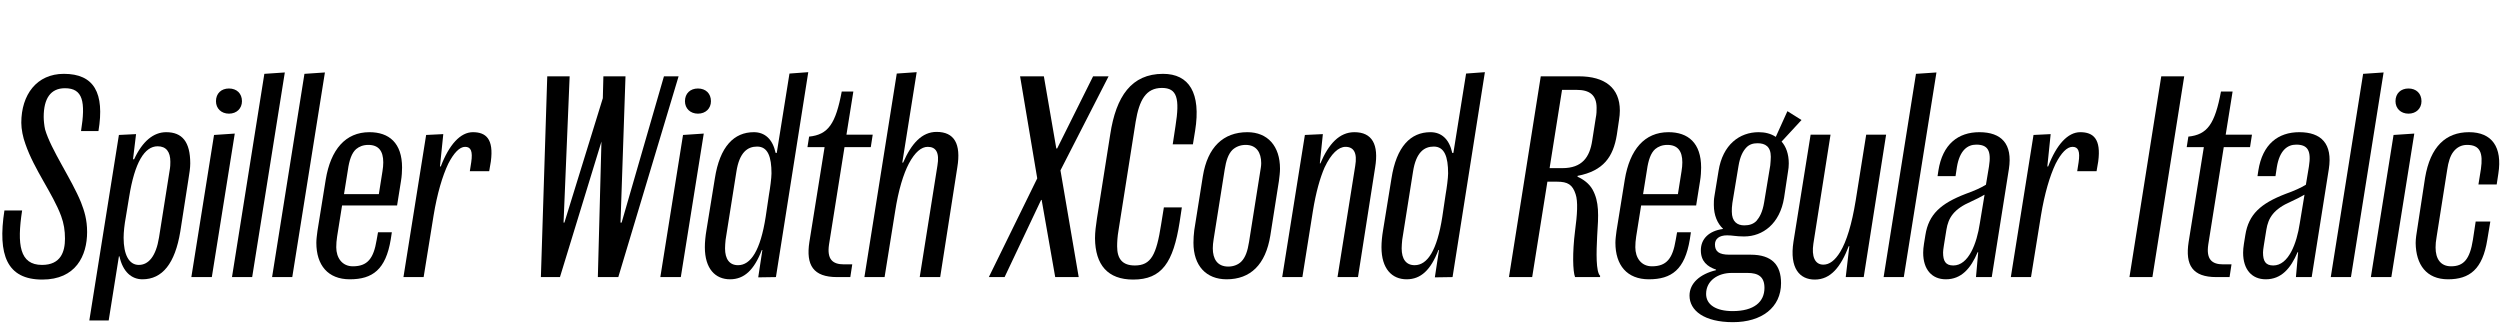 <?xml version="1.0" encoding="UTF-8"?>
<svg xmlns="http://www.w3.org/2000/svg" xmlns:xlink="http://www.w3.org/1999/xlink" width="2314.406pt" height="307.203pt" viewBox="0 0 2314.406 307.203" version="1.1">
<defs>
<g>
<symbol overflow="visible" id="glyph0-0">
<path style="stroke:none;" d="M 0 0 L 102.406 0 L 102.406 -179.203 L 0 -179.203 Z M 12.797 -166.406 L 89.594 -166.406 L 89.594 -12.797 L 12.797 -12.797 Z M 12.797 -166.406 "/>
</symbol>
<symbol overflow="visible" id="glyph0-1">
<path style="stroke:none;" d="M 38.906 -11.266 C 18.172 -11.266 15.609 -29.953 20.484 -61.703 L 4.094 -61.703 C -2.297 -20.484 6.406 2.297 39.172 2.297 C 70.141 2.297 80.641 -19.719 80.641 -41.734 C 80.641 -53.25 78.078 -61.188 75.016 -69.125 C 66.297 -90.625 47.109 -118.016 41.734 -136.703 C 40.953 -140.031 40.453 -145.156 40.453 -148.219 C 40.453 -165.375 46.844 -174.844 60.156 -174.844 C 76.797 -174.844 79.359 -162.297 75.016 -135.172 L 91.141 -135.172 C 97.031 -170.5 87.047 -188.156 59.141 -188.156 C 34.047 -188.156 19.719 -168.953 19.719 -142.844 C 19.719 -136.953 21.25 -129.281 23.547 -123.141 C 31.75 -99.328 48.891 -77.312 56.578 -56.578 C 59.141 -49.656 60.156 -43.016 60.156 -35.578 C 60.156 -23.547 56.312 -11.266 38.906 -11.266 Z M 38.906 -11.266 "/>
</symbol>
<symbol overflow="visible" id="glyph0-2">
<path style="stroke:none;" d="M 64 -134.141 C 52.219 -134.141 41.984 -125.703 34.297 -109.062 L 33.281 -109.062 L 36.094 -132.359 L 20.219 -131.578 L -7.172 40.188 L 10.75 40.188 L 20.219 -19.203 L 20.734 -19.203 C 23.812 -4.859 32 2.047 41.984 2.047 C 60.422 2.047 72.188 -12.547 77.062 -42.234 L 84.484 -89.859 C 85.5 -96 86.266 -101.125 86.266 -105.219 C 86.266 -125.188 78.844 -134.141 64 -134.141 Z M 56.062 -121.094 C 64 -121.094 67.844 -115.969 67.844 -106.75 C 67.844 -104.703 67.844 -102.141 67.078 -98.047 L 57.344 -36.609 C 54.531 -19.203 47.609 -11.266 38.656 -11.266 C 29.438 -11.266 24.578 -20.984 24.578 -36.359 C 24.578 -41.734 25.344 -48.641 26.625 -55.547 L 29.703 -74.234 C 34.812 -106.234 44.031 -121.094 56.062 -121.094 Z M 56.062 -121.094 "/>
</symbol>
<symbol overflow="visible" id="glyph0-3">
<path style="stroke:none;" d="M 33.797 -151.297 C 40.953 -151.297 45.828 -156.156 45.828 -162.812 C 45.828 -169.984 40.953 -174.594 33.797 -174.594 C 26.625 -174.594 21.766 -169.984 21.766 -162.812 C 21.766 -156.156 26.625 -151.297 33.797 -151.297 Z M -1.031 0 L 17.922 0 L 39.172 -132.859 L 19.969 -131.578 Z M -1.031 0 "/>
</symbol>
<symbol overflow="visible" id="glyph0-4">
<path style="stroke:none;" d="M 17.656 0 L 47.875 -189.438 L 28.922 -188.156 L -1.031 0 Z M 17.656 0 "/>
</symbol>
<symbol overflow="visible" id="glyph0-5">
<path style="stroke:none;" d="M 81.156 -88.828 C 81.922 -93.438 82.172 -97.797 82.172 -101.375 C 82.172 -124.156 70.141 -134.141 51.969 -134.141 C 29.703 -134.141 16.125 -118.016 11.516 -90.375 L 3.844 -42.75 C 3.328 -38.656 2.812 -35.078 2.812 -31.75 C 2.812 -11.016 13.562 2.047 33.797 2.047 C 54.781 2.047 67.078 -6.906 71.688 -34.812 L 72.703 -41.469 L 59.906 -41.469 L 58.625 -34.297 C 55.812 -17.156 50.172 -9.984 36.609 -9.984 C 26.625 -9.984 21.25 -17.922 21.25 -27.641 C 21.25 -30.719 21.5 -34.047 22.016 -37.375 L 26.625 -66.297 L 77.562 -66.297 Z M 32 -99.078 C 33.281 -108.281 35.578 -114.938 39.688 -118.531 C 42.5 -120.828 46.078 -122.375 50.938 -122.375 C 60.422 -122.375 64.766 -116.734 64.766 -106.234 C 64.766 -103.688 64.516 -100.859 64 -97.797 L 60.672 -76.797 L 28.422 -76.797 Z M 32 -99.078 "/>
</symbol>
<symbol overflow="visible" id="glyph0-6">
<path style="stroke:none;" d="M 78.344 -98.047 L 79.875 -107.016 C 82.688 -128 75.266 -134.141 63.234 -134.141 C 51.719 -134.141 41.219 -122.625 33.531 -102.406 L 32.766 -102.406 L 35.844 -132.359 L 19.969 -131.578 L -1.031 0 L 17.656 0 L 26.875 -57.094 C 30.203 -77.312 35.078 -93.703 40.453 -104.953 C 45.562 -114.938 50.938 -120.578 56.062 -120.578 C 61.438 -120.578 63.234 -116.484 61.703 -106.234 L 60.422 -98.047 Z M 78.344 -98.047 "/>
</symbol>
<symbol overflow="visible" id="glyph0-7">
<path style="stroke:none;" d=""/>
</symbol>
<symbol overflow="visible" id="glyph0-8">
<path style="stroke:none;" d="M 145.406 -185.859 L 131.844 -185.859 L 92.672 -50.438 L 91.641 -50.438 L 96.25 -185.859 L 75.781 -185.859 L 75.266 -165.625 L 39.688 -50.438 L 38.906 -50.438 L 44.547 -185.859 L 23.812 -185.859 L 17.922 0 L 35.578 0 L 73.984 -125.438 L 70.656 0 L 89.594 0 Z M 145.406 -185.859 "/>
</symbol>
<symbol overflow="visible" id="glyph0-9">
<path style="stroke:none;" d="M 68.359 0 L 98.297 -189.703 L 80.891 -188.422 L 69.125 -114.938 L 68.094 -114.938 C 65.281 -127.75 58.109 -134.141 47.875 -134.141 C 29.703 -134.141 16.391 -121.094 11.781 -91.141 L 4.094 -43.781 C 3.078 -37.891 2.562 -32.25 2.562 -27.641 C 2.562 -7.688 12.281 2.047 25.859 2.047 C 38.906 2.047 48.125 -6.406 55.297 -25.094 L 55.812 -25.094 L 51.969 0.25 Z M 33.281 -11.016 C 25.344 -11.016 21.25 -16.641 21.25 -26.625 C 21.25 -28.922 21.5 -31.75 21.766 -34.562 L 31.75 -97.531 C 34.562 -115.719 42.234 -120.828 50.938 -120.828 C 60.922 -120.828 64.25 -111.359 64.25 -96 C 64.25 -91.906 62.969 -82.172 61.953 -76.547 L 58.875 -55.812 C 54.016 -24.578 45.062 -11.016 33.281 -11.016 Z M 33.281 -11.016 "/>
</symbol>
<symbol overflow="visible" id="glyph0-10">
<path style="stroke:none;" d="M 52.219 -171.781 L 41.469 -171.781 C 35.844 -141.828 28.922 -131.844 11.266 -130.047 L 9.734 -120.312 L 25.594 -120.312 L 11.516 -32.516 C 8.188 -11.016 15.109 0 37.125 0 L 49.406 0 L 51.203 -11.781 L 43.516 -11.781 C 33.031 -11.781 27.641 -16.391 29.703 -30.203 L 44.031 -120.312 L 68.359 -120.312 L 70.141 -131.844 L 45.828 -131.844 Z M 52.219 -171.781 "/>
</symbol>
<symbol overflow="visible" id="glyph0-11">
<path style="stroke:none;" d="M 28.922 -188.422 L -1.031 0 L 17.656 0 L 27.391 -60.672 C 30.469 -80.641 35.078 -95.484 40.188 -105.219 C 45.828 -115.719 51.719 -120.578 57.594 -120.578 C 65.281 -120.578 68.609 -115.203 66.562 -103.172 L 50.172 0 L 69.125 0 L 84.984 -101.625 C 88.578 -123.391 82.172 -134.406 65.797 -134.406 C 52.219 -134.406 42.5 -123.641 34.812 -105.984 L 34.047 -105.984 L 47.359 -189.703 Z M 28.922 -188.422 "/>
</symbol>
<symbol overflow="visible" id="glyph0-12">
<path style="stroke:none;" d="M 8.188 0 L 41.984 -71.422 L 42.5 -71.422 L 55.047 0 L 76.797 0 L 59.906 -98.812 L 104.453 -185.859 L 90.109 -185.859 L 56.828 -119.047 L 56.062 -119.047 L 44.547 -185.859 L 22.531 -185.859 L 38.406 -91.391 L -6.406 0 Z M 8.188 0 "/>
</symbol>
<symbol overflow="visible" id="glyph0-13">
<path style="stroke:none;" d="M 26.109 -28.422 C 26.109 -32.516 26.375 -37.375 27.391 -43.266 L 43.266 -143.875 C 46.594 -163.844 52.734 -175.109 67.578 -175.109 C 81.656 -175.109 84.219 -165.375 80.125 -139.781 L 77.562 -122.875 L 96.25 -122.875 L 98.297 -135.422 C 103.938 -170.5 92.672 -188.156 68.609 -188.156 C 39.422 -188.156 25.094 -167.422 19.719 -132.094 L 7.422 -54.266 C 6.406 -47.609 5.625 -41.469 5.625 -35.844 C 5.891 -11.266 17.406 2.297 40.953 2.297 C 67.578 2.297 78.078 -13.562 83.969 -50.938 L 86.016 -64.516 L 69.375 -64.516 L 66.812 -48.641 C 62.469 -20.734 57.594 -10.75 42.5 -10.75 C 30.969 -10.75 26.109 -16.891 26.109 -28.422 Z M 26.109 -28.422 "/>
</symbol>
<symbol overflow="visible" id="glyph0-14">
<path style="stroke:none;" d="M 33.797 2.047 C 55.812 2.047 69.891 -11.516 74.234 -38.406 L 82.172 -88.828 C 82.688 -92.672 83.203 -97.031 83.203 -100.359 C 83.203 -121.344 71.688 -134.141 52.984 -134.141 C 30.719 -134.141 16.125 -120.312 11.781 -93.438 L 3.844 -43.516 C 3.328 -39.938 3.078 -35.078 3.078 -31.75 C 3.078 -10.5 14.844 2.047 33.797 2.047 Z M 20.984 -26.625 C 20.984 -29.188 21.25 -32 21.766 -35.078 L 32 -99.578 C 33.281 -107.781 35.328 -113.922 39.172 -117.766 C 42.234 -120.578 46.344 -122.375 51.453 -122.375 C 61.438 -122.375 65.797 -115.203 65.797 -105.469 C 65.797 -102.906 65.281 -100.094 64.766 -97.031 L 54.531 -32.516 C 53.25 -24.312 51.203 -18.172 47.359 -14.344 C 44.547 -11.516 40.188 -9.734 35.328 -9.734 C 25.094 -9.734 20.984 -16.891 20.984 -26.625 Z M 20.984 -26.625 "/>
</symbol>
<symbol overflow="visible" id="glyph0-15">
<path style="stroke:none;" d="M 19.969 -131.578 L -1.031 0 L 17.656 0 L 27.391 -61.188 C 30.203 -78.594 34.047 -91.906 38.141 -101.375 C 44.281 -114.438 51.203 -120.578 57.594 -120.578 C 65.281 -120.578 68.609 -114.938 66.562 -102.906 L 50.172 0 L 69.125 0 L 84.984 -101.375 C 88.578 -122.875 82.172 -134.141 65.797 -134.141 C 51.969 -134.141 41.984 -123.391 34.297 -105.219 L 33.797 -105.219 L 36.609 -132.359 Z M 19.969 -131.578 "/>
</symbol>
<symbol overflow="visible" id="glyph0-16">
<path style="stroke:none;" d="M 22.016 0 L 36.094 -88.312 L 45.062 -88.312 C 55.047 -88.312 59.391 -85.5 62.203 -76.797 C 64.516 -70.141 63.75 -57.859 61.703 -42.75 C 59.141 -22.266 59.641 -5.375 61.703 0 L 84.734 0 L 84.984 -1.031 C 80.891 -4.859 81.406 -23.047 82.172 -37.891 C 83.453 -57.594 84.219 -69.625 77.828 -81.156 C 74.75 -86.531 69.625 -90.375 64 -92.922 L 64 -93.703 C 88.062 -98.297 97.031 -111.359 100.359 -131.578 L 102.406 -145.406 C 102.906 -148.484 103.172 -151.547 103.172 -154.109 C 103.172 -175.359 89.094 -185.859 65.281 -185.859 L 29.953 -185.859 L 0.516 0 Z M 63.234 -173.312 C 75.016 -173.312 81.656 -168.703 81.656 -156.672 C 81.656 -154.109 81.656 -151.047 80.891 -147.453 L 77.562 -126.203 C 75.266 -111.109 68.359 -100.859 49.922 -100.859 L 38.141 -100.859 L 49.656 -173.312 Z M 63.234 -173.312 "/>
</symbol>
<symbol overflow="visible" id="glyph0-17">
<path style="stroke:none;" d="M 22.531 -38.656 C 27.391 -38.656 30.969 -37.625 37.891 -37.625 L 38.406 -37.625 C 55.547 -37.625 71.422 -49.406 75.266 -73.469 L 78.844 -97.281 C 79.359 -100.094 79.609 -102.656 79.609 -105.219 C 79.609 -113.922 77.062 -120.828 72.953 -125.438 L 91.391 -145.406 L 78.344 -153.594 L 67.578 -129.797 C 62.969 -132.859 57.594 -134.141 51.719 -134.141 C 34.047 -134.141 18.438 -122.625 14.594 -98.297 L 10.75 -74.75 C 10.234 -71.938 10.234 -69.125 10.234 -66.812 C 10.234 -57.094 13.562 -49.656 18.688 -44.797 L 18.688 -44.547 C 5.625 -42.75 -1.797 -35.328 -1.797 -24.828 C -1.797 -14.594 4.094 -9.734 12.281 -6.906 L 12.281 -6.406 C -2.562 -2.812 -12.281 5.625 -12.281 17.156 C -12.281 30.969 1.281 41.734 27.906 41.734 C 54.531 41.734 72.453 28.156 72.453 5.625 C 72.453 -11.266 64 -20.734 44.281 -20.734 L 24.578 -20.734 C 14.844 -20.734 11.266 -23.812 11.266 -30.203 C 11.266 -35.328 15.109 -38.656 22.531 -38.656 Z M 26.875 -60.672 C 26.875 -62.719 26.875 -65.281 27.391 -68.609 L 33.031 -102.656 C 34.562 -112.125 37.375 -116.734 40.188 -119.812 C 43.016 -122.875 46.594 -123.906 50.688 -123.906 C 57.859 -123.906 62.969 -120.828 62.969 -111.359 C 62.969 -109.062 62.719 -106.5 62.469 -103.422 L 56.828 -69.375 C 55.297 -59.906 52.484 -55.297 49.656 -51.969 C 46.844 -49.156 43.266 -47.875 38.406 -47.875 C 32 -47.875 26.875 -51.203 26.875 -60.672 Z M 3.078 15.609 C 3.078 3.078 14.344 -3.844 26.625 -3.844 L 41.469 -3.844 C 51.453 -3.844 57.094 -0.25 57.094 9.984 C 57.094 23.047 47.359 31.484 27.641 31.484 C 12.281 31.484 3.078 25.594 3.078 15.609 Z M 3.078 15.609 "/>
</symbol>
<symbol overflow="visible" id="glyph0-18">
<path style="stroke:none;" d="M 67.844 0 L 88.578 -131.844 L 70.141 -131.844 L 60.422 -70.906 C 56.828 -48.891 51.969 -33.031 46.078 -23.297 C 41.219 -15.359 36.094 -11.516 30.469 -11.516 C 22.531 -11.516 19.453 -19.203 21.25 -30.969 L 37.125 -131.844 L 18.688 -131.844 L 2.812 -32.766 C -1.031 -7.938 8.703 2.297 22.531 2.297 C 37.375 2.297 46.594 -9.469 54.016 -28.672 L 54.531 -28.672 L 51.203 0 Z M 67.844 0 "/>
</symbol>
<symbol overflow="visible" id="glyph0-19">
<path style="stroke:none;" d="M 0.516 -38.906 L -0.766 -30.969 C -1.281 -27.906 -1.531 -24.828 -1.531 -22.531 C -1.531 -6.906 6.656 2.047 19.453 2.047 C 33.797 2.047 42.5 -7.938 48.891 -23.047 L 49.406 -23.047 L 47.359 0 L 61.953 0 L 77.828 -100.094 C 81.406 -123.391 70.906 -134.141 50.438 -134.141 C 30.969 -134.141 16.391 -123.141 12.547 -98.562 L 11.781 -93.438 L 28.422 -93.438 L 29.703 -101.891 C 32.25 -117.25 39.422 -122.625 47.609 -122.625 C 58.375 -122.625 61.703 -116.984 59.391 -102.406 L 56.578 -85.5 C 51.969 -82.688 45.828 -79.875 37.891 -77.062 C 14.594 -68.094 3.578 -58.109 0.516 -38.906 Z M 16.891 -22.781 C 16.891 -24.312 17.156 -26.109 17.656 -29.438 L 19.969 -43.781 C 21.766 -55.047 26.875 -62.969 42.75 -69.891 C 47.359 -71.938 51.719 -74.234 55.297 -76.281 L 50.938 -49.922 C 48.125 -30.969 40.453 -10.75 26.375 -10.75 C 19.203 -10.75 16.891 -14.844 16.891 -22.781 Z M 16.891 -22.781 "/>
</symbol>
<symbol overflow="visible" id="glyph0-20">
<path style="stroke:none;" d="M 51.203 -185.859 L 29.953 -185.859 L 0.516 0 L 21.766 0 Z M 51.203 -185.859 "/>
</symbol>
<symbol overflow="visible" id="glyph0-21">
<path style="stroke:none;" d="M 32.766 2.047 C 52.734 2.047 64.766 -7.172 69.125 -34.562 L 71.938 -51.453 L 58.375 -51.453 L 55.812 -34.562 C 52.984 -16.641 47.359 -9.984 35.578 -9.984 C 25.859 -9.984 21.25 -16.891 21.25 -27.391 C 21.25 -30.203 21.5 -33.531 22.266 -37.625 L 32 -99.328 C 33.031 -106.5 34.812 -112.391 37.891 -116.219 C 40.953 -120.062 45.062 -122.375 50.438 -122.375 C 62.719 -122.375 65.281 -114.688 63.234 -100.094 L 60.922 -85.766 L 77.828 -85.766 L 79.359 -95.75 C 83.203 -120.312 73.469 -134.141 52.219 -134.141 C 30.719 -134.141 16.391 -120.828 11.516 -91.906 L 4.359 -45.062 C 3.578 -40.188 2.812 -35.578 2.812 -31.484 C 3.078 -11.516 12.797 2.047 32.766 2.047 Z M 32.766 2.047 "/>
</symbol>
</g>
</defs>
<g id="surface1">
<g style="fill:rgb(0%,0%,0%);fill-opacity:1;">
  <use xlink:href="#glyph0-1" x="0" y="256.516"/>
  <use xlink:href="#glyph0-2" x="89.859" y="256.516"/>
  <use xlink:href="#glyph0-3" x="178.172" y="256.516"/>
  <use xlink:href="#glyph0-4" x="215.797" y="256.516"/>
  <use xlink:href="#glyph0-4" x="252.922" y="256.516"/>
  <use xlink:href="#glyph0-5" x="290.047" y="256.516"/>
  <use xlink:href="#glyph0-6" x="374.531" y="256.516"/>
  <use xlink:href="#glyph0-7" x="450.562" y="256.516"/>
  <use xlink:href="#glyph0-8" x="482.812" y="256.516"/>
  <use xlink:href="#glyph0-3" x="612.344" y="256.516"/>
  <use xlink:href="#glyph0-9" x="649.969" y="256.516"/>
  <use xlink:href="#glyph0-10" x="737.781" y="256.516"/>
  <use xlink:href="#glyph0-11" x="801.266" y="256.516"/>
  <use xlink:href="#glyph0-7" x="889.578" y="256.516"/>
  <use xlink:href="#glyph0-12" x="921.828" y="256.516"/>
  <use xlink:href="#glyph0-13" x="1008.094" y="256.516"/>
  <use xlink:href="#glyph0-14" x="1101.781" y="256.516"/>
  <use xlink:href="#glyph0-15" x="1188.047" y="256.516"/>
  <use xlink:href="#glyph0-9" x="1276.359" y="256.516"/>
  <use xlink:href="#glyph0-7" x="1364.172" y="256.516"/>
  <use xlink:href="#glyph0-16" x="1396.422" y="256.516"/>
  <use xlink:href="#glyph0-5" x="1492.672" y="256.516"/>
  <use xlink:href="#glyph0-17" x="1576.375" y="256.516"/>
  <use xlink:href="#glyph0-18" x="1657.516" y="256.516"/>
  <use xlink:href="#glyph0-4" x="1744.812" y="256.516"/>
  <use xlink:href="#glyph0-19" x="1781.938" y="256.516"/>
  <use xlink:href="#glyph0-6" x="1862.578" y="256.516"/>
  <use xlink:href="#glyph0-7" x="1938.609" y="256.516"/>
  <use xlink:href="#glyph0-20" x="1970.859" y="256.516"/>
  <use xlink:href="#glyph0-10" x="2014.641" y="256.516"/>
  <use xlink:href="#glyph0-19" x="2078.125" y="256.516"/>
  <use xlink:href="#glyph0-4" x="2158.766" y="256.516"/>
  <use xlink:href="#glyph0-3" x="2195.891" y="256.516"/>
  <use xlink:href="#glyph0-21" x="2233.516" y="256.516"/>
</g>
</g>
</svg>
